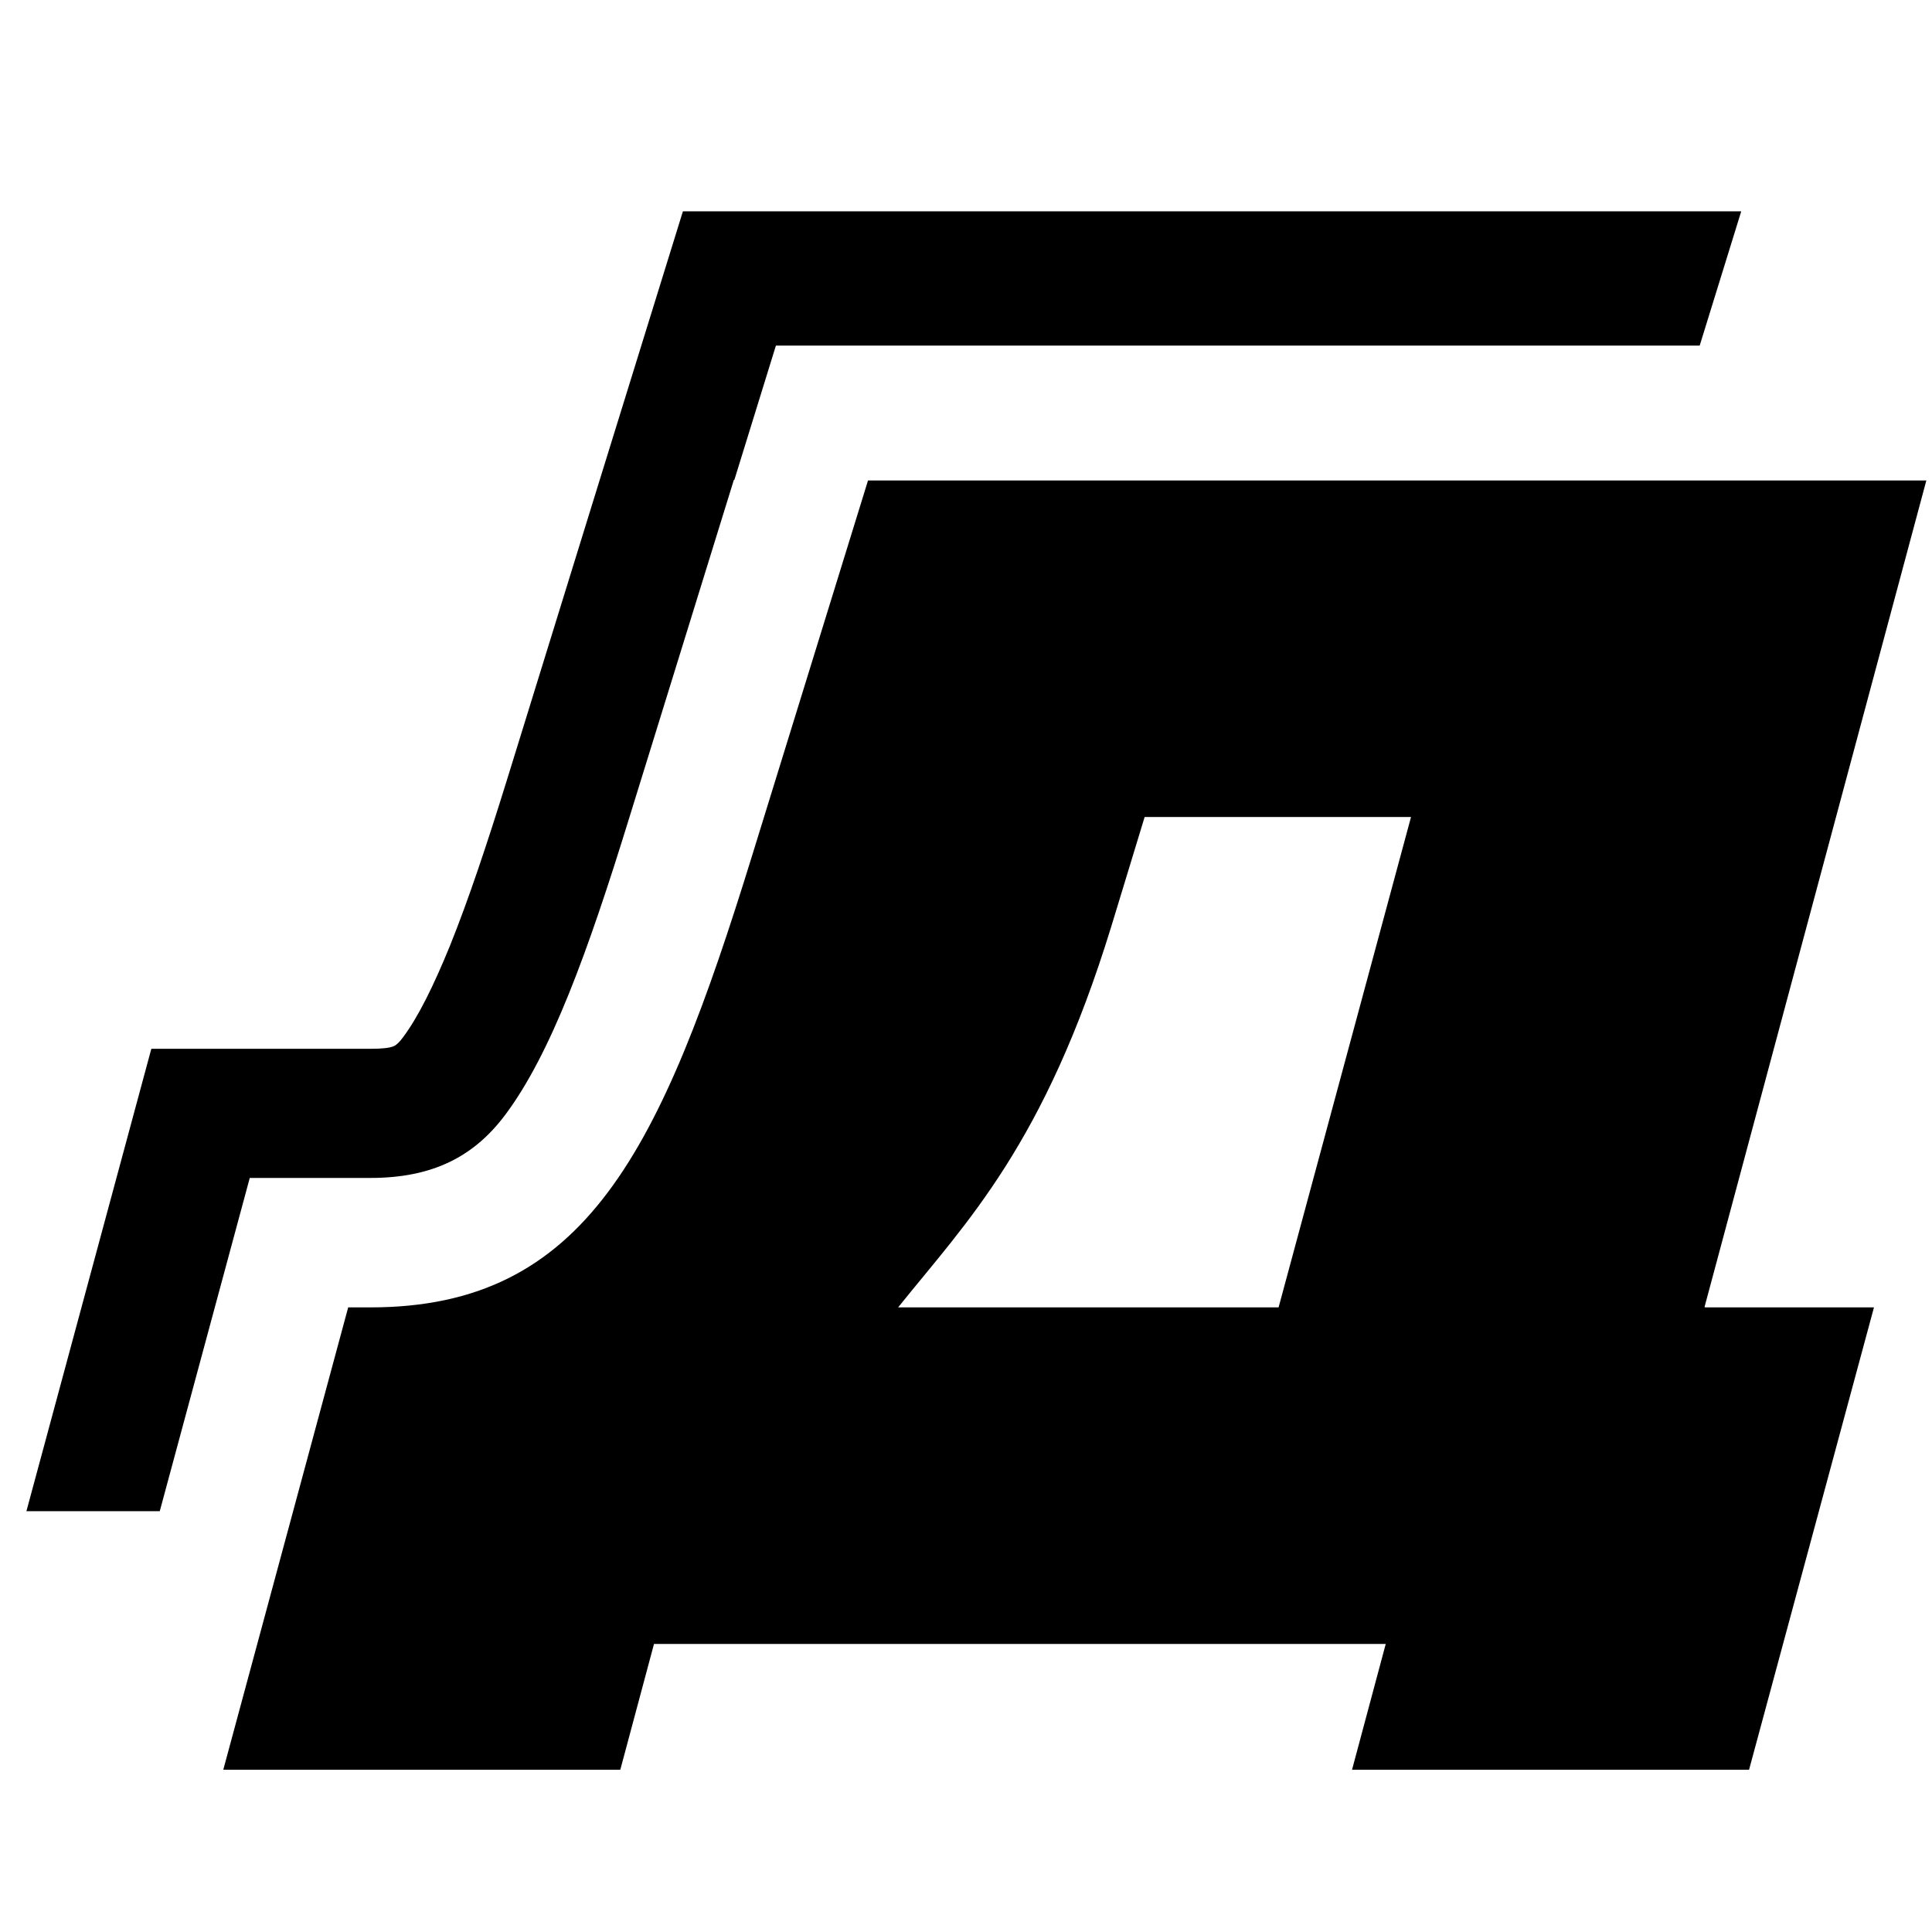 <?xml version="1.0" encoding="UTF-8"?> <svg xmlns="http://www.w3.org/2000/svg" viewBox="0 0 1024.00 1024.00" data-guides="{&quot;vertical&quot;:[],&quot;horizontal&quot;:[]}"><defs></defs><path fill="black" stroke="none" fill-opacity="1" stroke-width="1" stroke-opacity="1" color="rgb(51, 51, 51)" id="tSvg7fcc4638c1" title="Path 1" d="M589.133 490.628C553.556 606.783 512.236 647.787 476.021 692.94C543.239 692.94 610.458 692.94 677.676 692.94C701.075 606.303 724.473 519.667 747.872 433.031C700.809 433.031 653.745 433.031 606.682 433.031C600.832 452.23 594.982 471.429 589.133 490.628ZM903.741 692.94C933.574 692.94 963.408 692.94 993.241 692.94C971.172 774.63 949.102 856.321 927.033 938.012C856.89 938.012 786.746 938.012 716.603 938.012C722.559 915.781 728.516 893.55 734.472 871.319C605.193 871.319 475.915 871.319 346.636 871.319C340.68 893.55 334.724 915.781 328.768 938.012C258.625 938.012 188.482 938.012 118.339 938.012C140.408 856.321 162.477 774.63 184.547 692.94C188.482 692.94 192.417 692.94 196.352 692.94C310.581 692.94 350.306 609.973 398.645 453.453C419.12 387.186 439.594 320.919 460.068 254.651C647.045 254.651 834.023 254.651 1021.001 254.651C981.808 400.695 942.615 546.738 903.422 692.781C903.475 692.781 903.528 692.781 903.581 692.781C903.634 692.834 903.688 692.887 903.741 692.94Z" style=""></path><path fill="black" stroke="none" fill-opacity="1" stroke-width="1" stroke-opacity="1" clip-rule="evenodd" color="rgb(51, 51, 51)" fill-rule="evenodd" id="tSvg178b0fe361a" title="Path 2" d="M388.914 254.491C370.461 314.11 352.007 373.729 333.554 433.349C311.538 504.828 291.915 558.597 267.825 590.827C251.233 613.005 229.376 624.333 196.352 624.333C175.027 624.333 153.702 624.333 132.377 624.333C116.477 683.207 100.577 742.082 84.677 800.956C61.118 800.956 37.559 800.956 14.001 800.956C36.07 719.265 58.14 637.575 80.209 555.884C118.977 555.884 157.744 555.884 196.512 555.884C202.734 555.884 206.722 555.406 208.797 554.449C210.232 553.811 211.827 552.215 213.582 549.822C221.718 538.972 229.855 522.378 238.471 501.318C248.361 476.747 258.253 447.07 268.782 413.086C285.161 360.115 301.541 307.144 317.92 254.173C332.597 206.786 347.275 159.399 361.952 112.012C548.929 112.012 735.907 112.012 922.885 112.012C915.546 135.732 908.207 159.452 900.869 183.171C737.662 183.171 574.456 183.171 411.249 183.171C403.91 206.892 396.572 230.612 389.233 254.332C389.18 254.332 389.126 254.332 389.073 254.332C389.02 254.385 388.967 254.438 388.914 254.491Z" style=""></path></svg> 